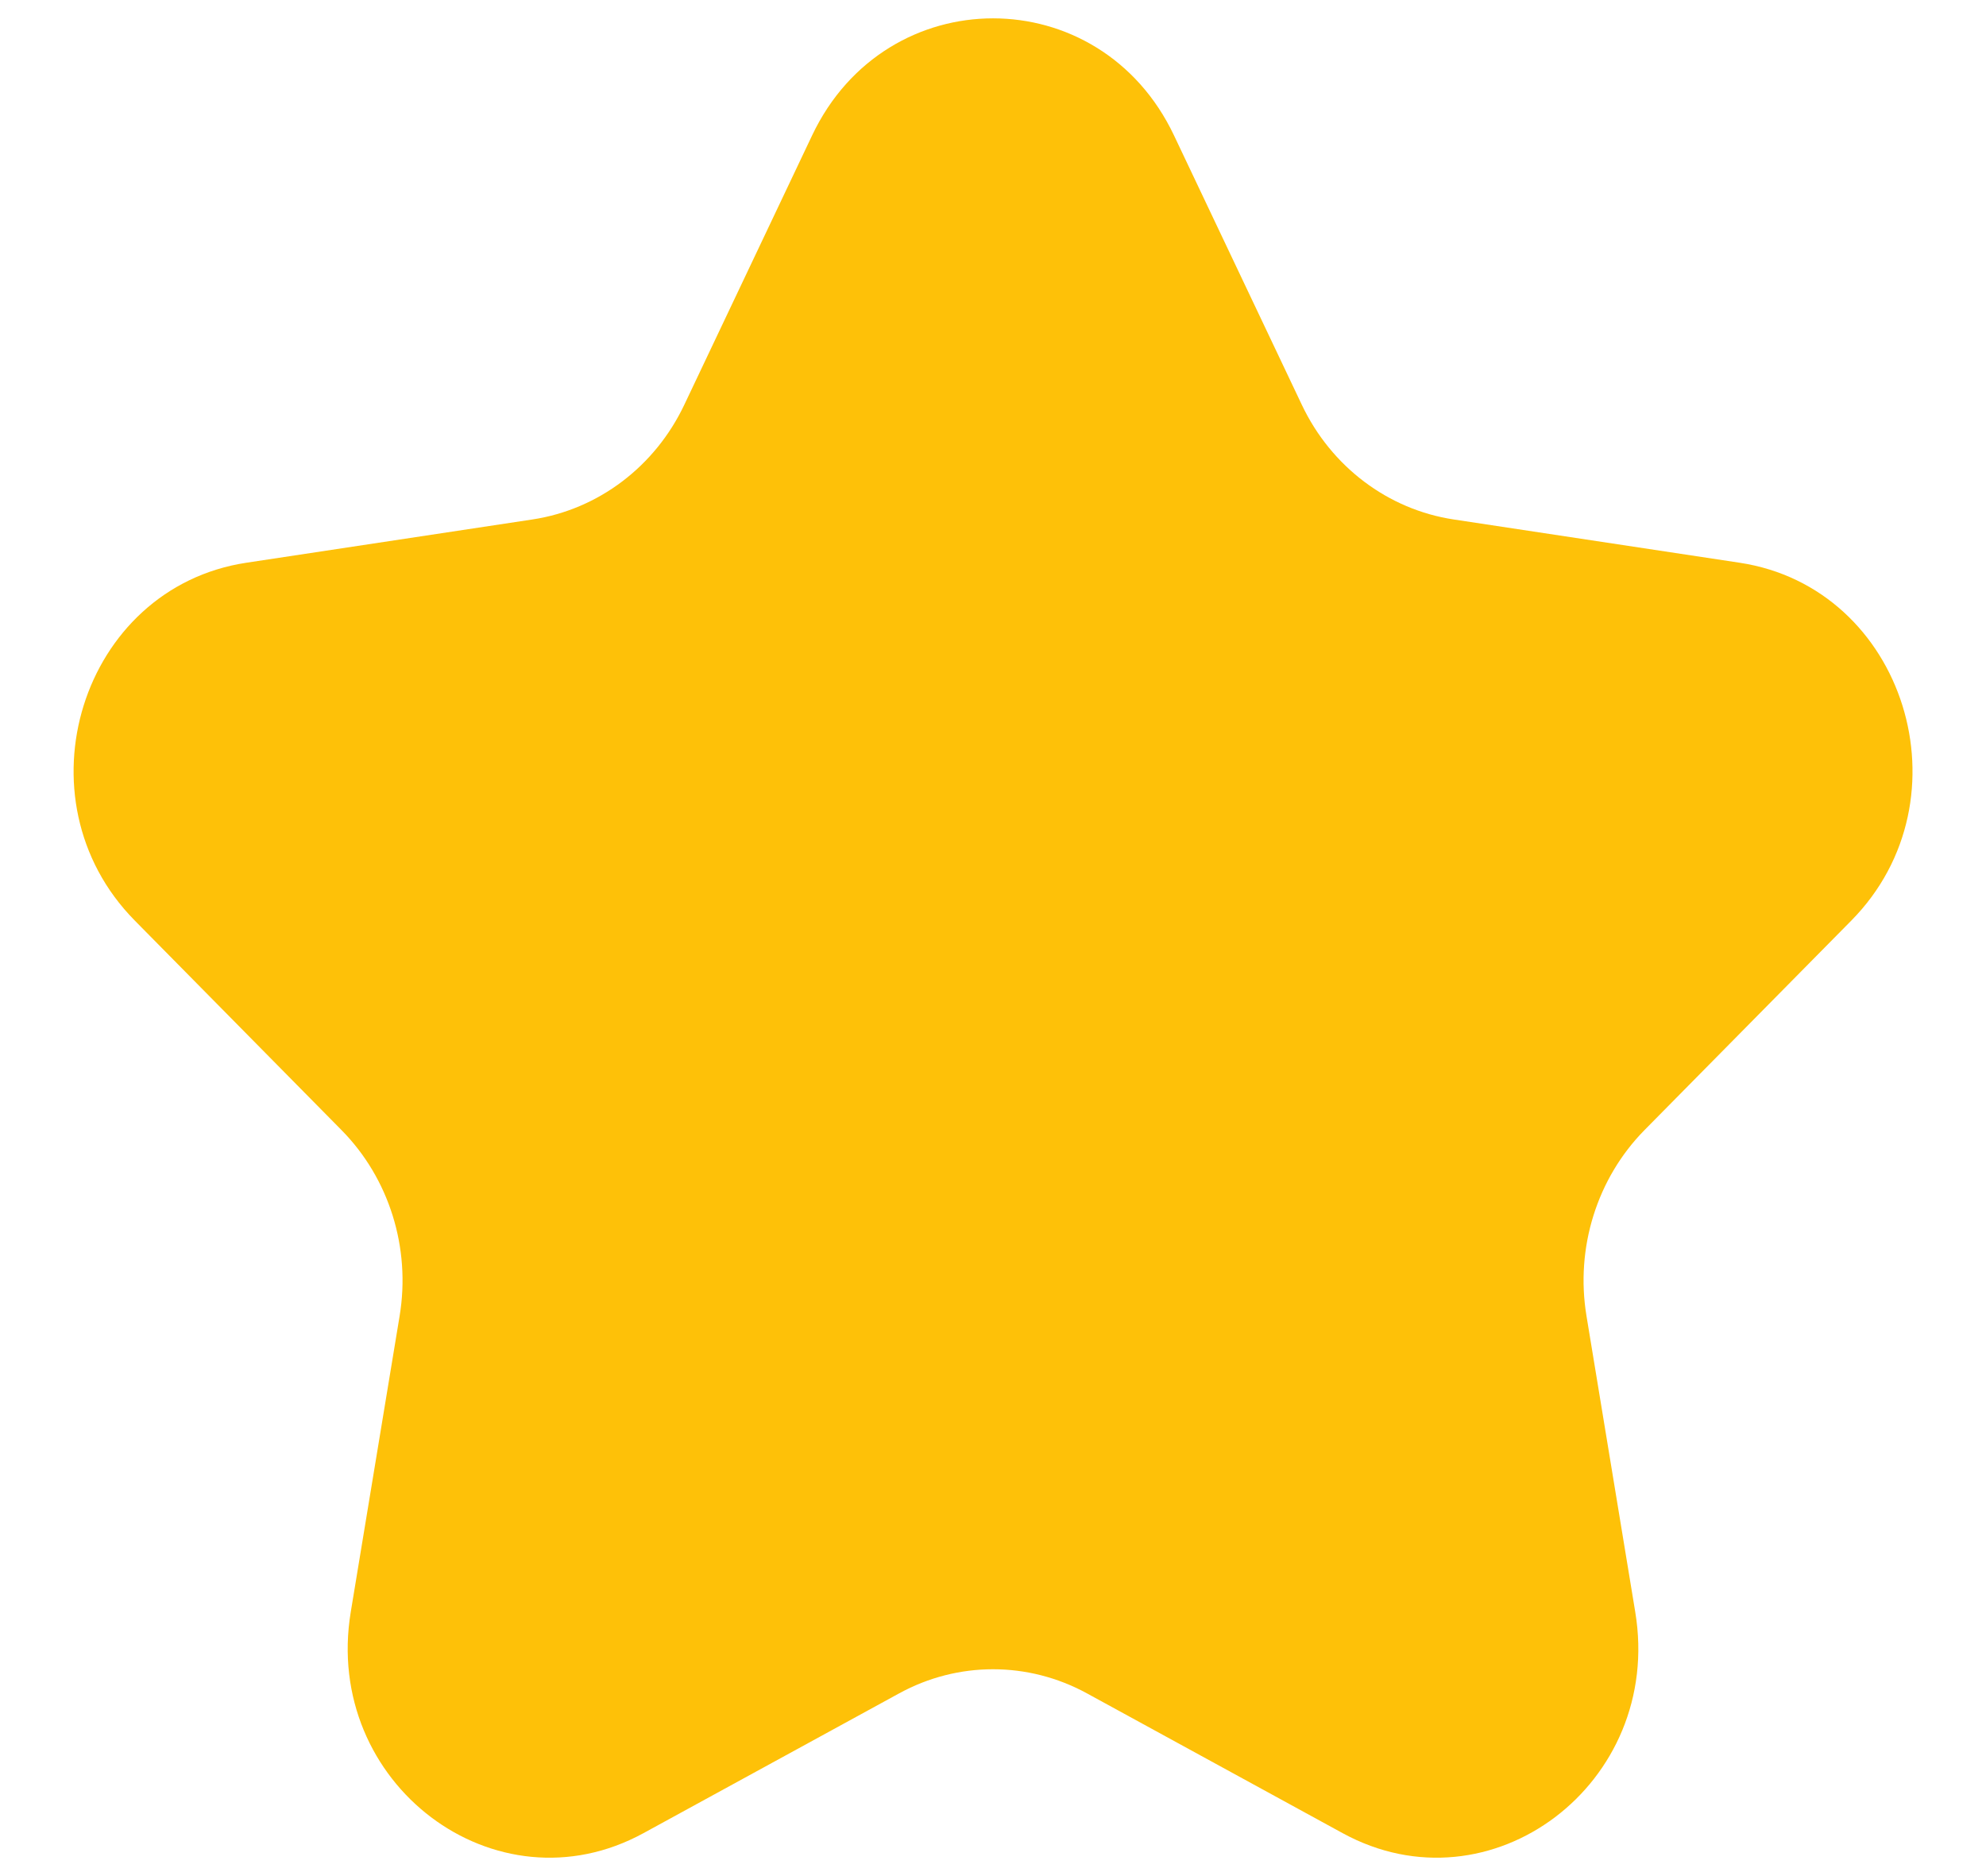 <svg width="18" height="17" viewBox="0 0 18 17" fill="none" xmlns="http://www.w3.org/2000/svg">
<path d="M7.361 1.226C8.032 -0.187 9.969 -0.187 10.64 1.226L11.799 3.668C12.065 4.229 12.58 4.617 13.175 4.707L15.766 5.099C17.266 5.325 17.865 7.241 16.78 8.341L14.904 10.241C14.474 10.678 14.277 11.307 14.379 11.924L14.821 14.607C15.078 16.16 13.51 17.344 12.169 16.611L9.851 15.344C9.318 15.053 8.682 15.053 8.15 15.344L5.832 16.611C4.491 17.344 2.923 16.16 3.179 14.607L3.622 11.924C3.724 11.307 3.527 10.678 3.096 10.241L1.221 8.341C0.136 7.241 0.735 5.325 2.234 5.099L4.826 4.707C5.421 4.617 5.936 4.229 6.202 3.668L7.361 1.226Z" fill="#FEC108"/>
</svg>
